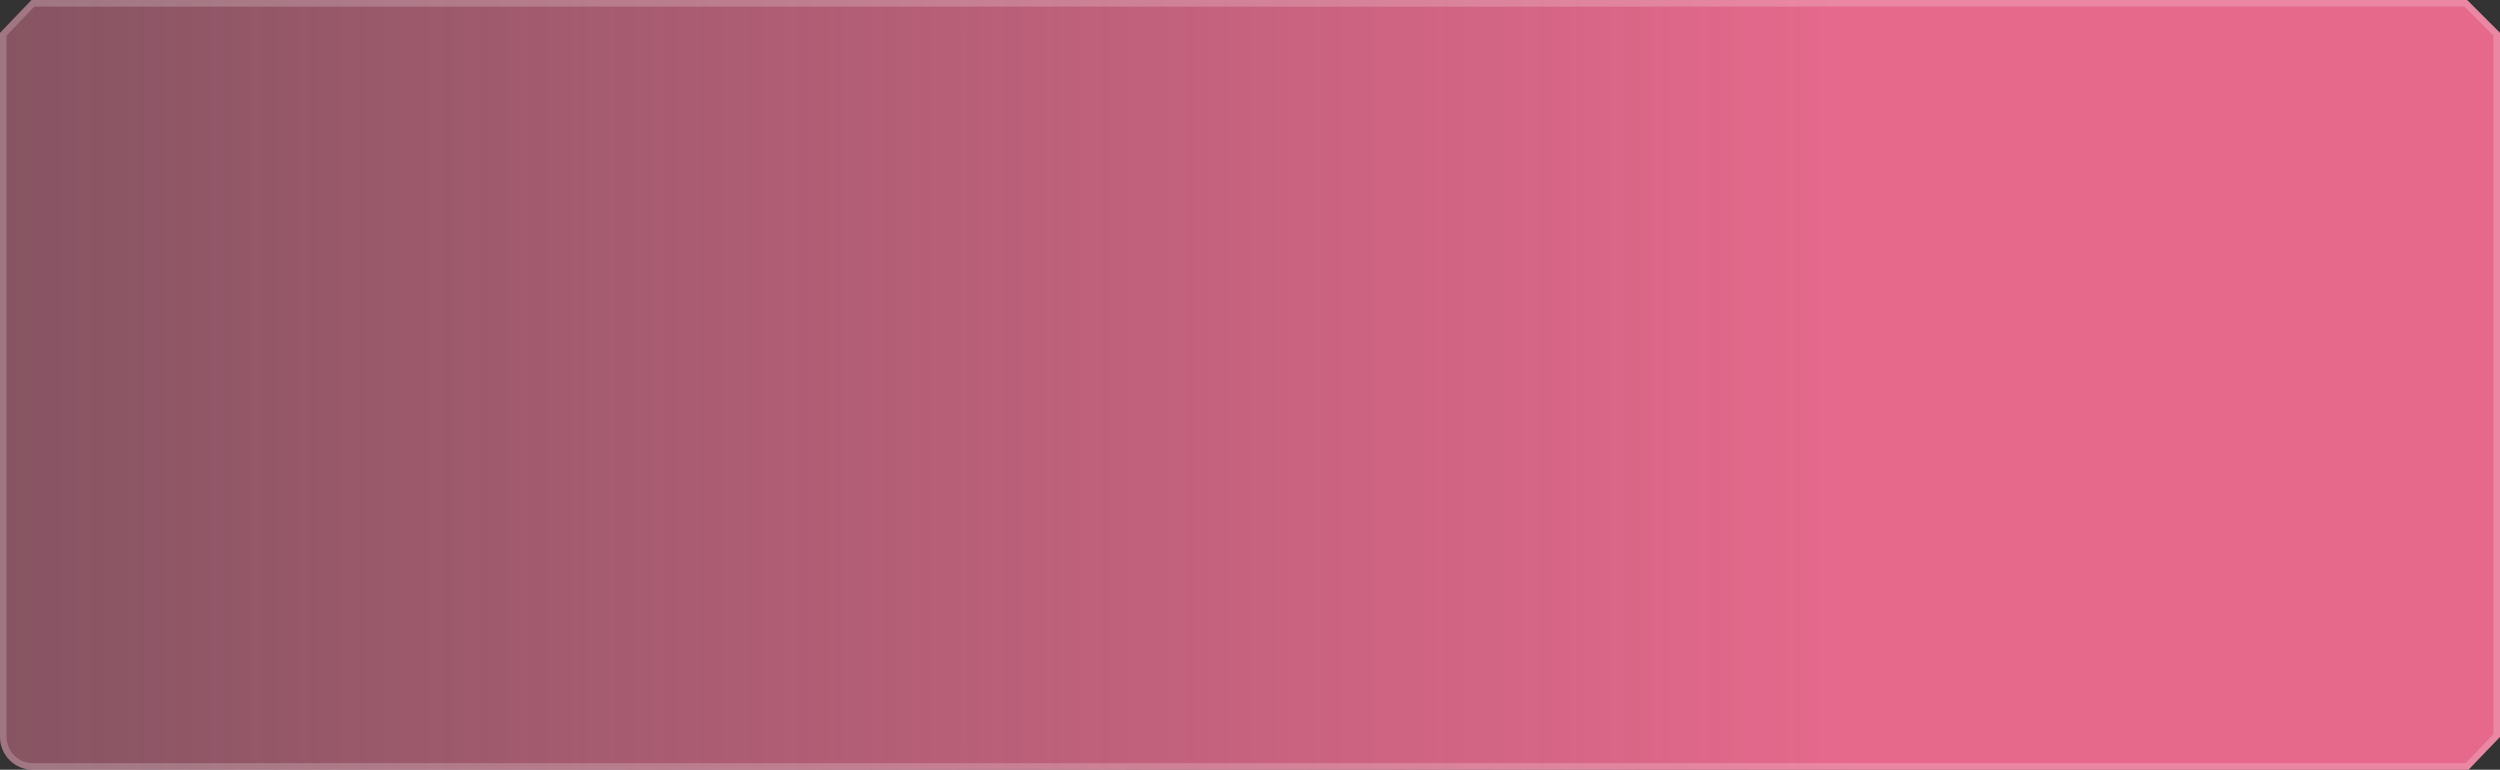 <?xml version="1.0" encoding="UTF-8"?> <svg xmlns="http://www.w3.org/2000/svg" width="760" height="234" viewBox="0 0 760 234" fill="none"><rect x="0" y="0" width="760" height="234" fill="#333333" stroke="none"/><path d="M9.591 0H750L760 10V224L750.409 234H10C4.477 234 0 229.523 0 224V10L9.591 0Z" fill="white" fill-opacity="0.1"></path><path d="M9.591 0H750L760 10V224L750.409 234H10C4.477 234 0 229.523 0 224V10L9.591 0Z" fill="url(#paint0_linear_71_25)"></path><path d="M1 10.402L10.017 1H749.586L759 10.414V223.598L749.983 233H10C5.029 233 1 228.971 1 224V10.402Z" stroke="white" stroke-opacity="0.2" stroke-width="2"></path><defs><linearGradient id="paint0_linear_71_25" x1="0" y1="234" x2="566" y2="234" gradientUnits="userSpaceOnUse"><stop stop-color="#E6698C" stop-opacity="0.4"></stop><stop offset="1" stop-color="#E6698C"></stop></linearGradient></defs></svg> 
